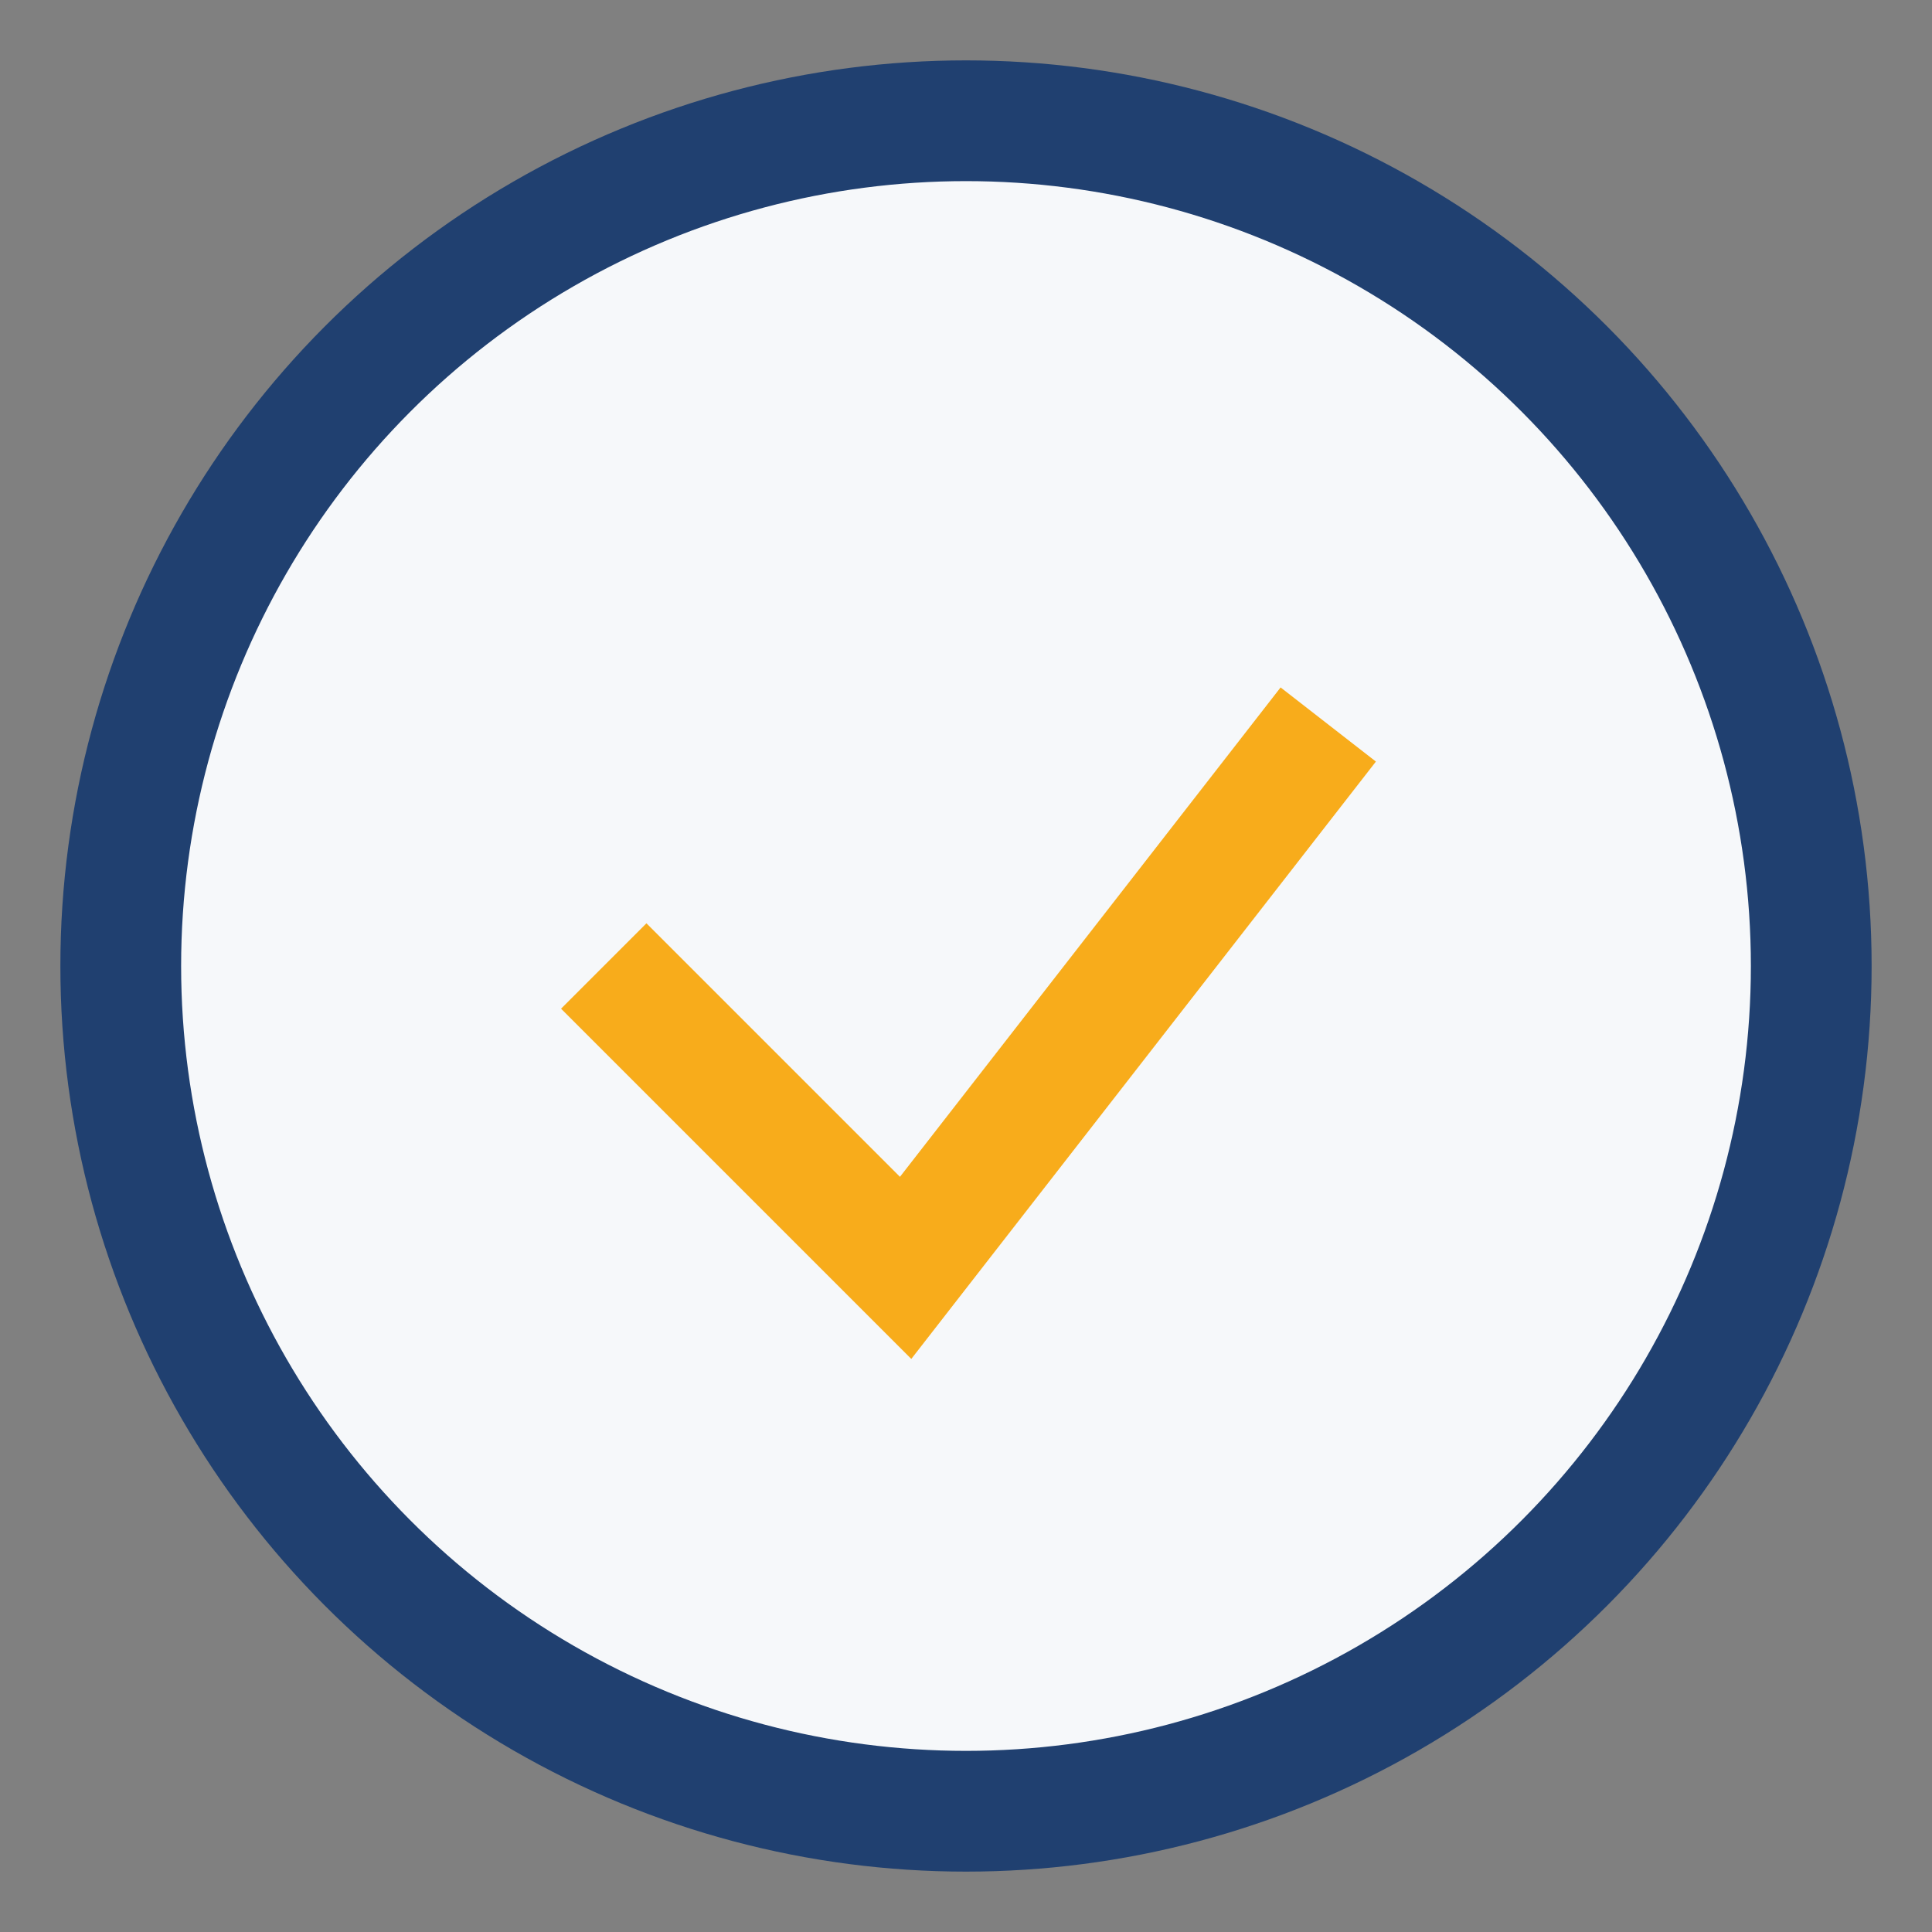 <?xml version="1.0" encoding="UTF-8"?>
<svg xmlns="http://www.w3.org/2000/svg" width="32" height="32" viewBox="0 0 32 32"><rect x="0" y="0" width="32" height="32" fill="#808080" stroke="none"/><circle cx="16" cy="16" r="14" fill="#F6F8FA" stroke="#204070" stroke-width="2"/><path d="M10 16l5 5 7-9" fill="none" stroke="#F8AC1B" stroke-width="2"/></svg>